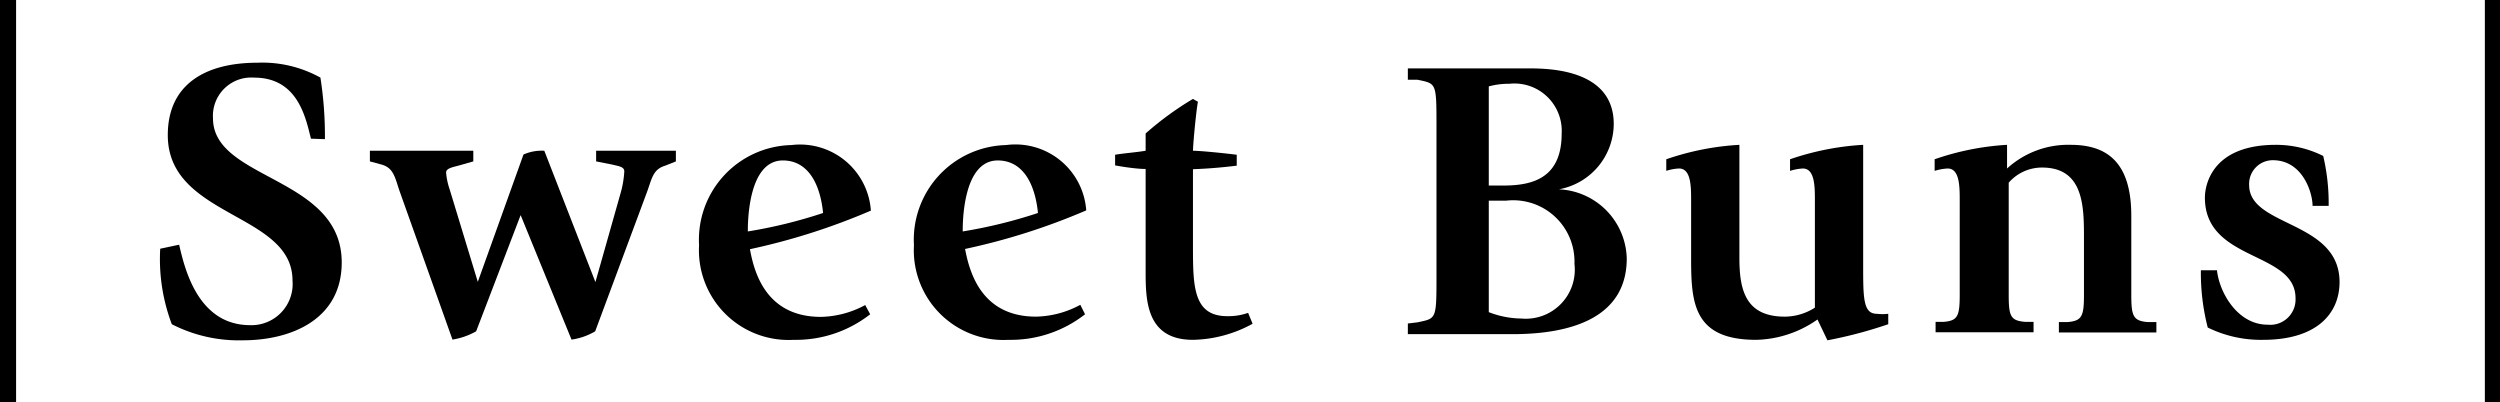 <svg xmlns="http://www.w3.org/2000/svg" width="105.64" height="17" viewBox="0 0 105.64 17"><g id="レイヤー_2" data-name="レイヤー 2"><g id="レイアウト"><path d="M0,0H.68V17H0Z"/><path d="M13.14,5.86c-.22-.86-.54-2.58-2.4-2.58A1.62,1.62,0,0,0,9,5c0,2.62,5.44,2.45,5.44,6.09,0,2.41-2.14,3.29-4.18,3.29a6.2,6.2,0,0,1-3-.68,7.79,7.79,0,0,1-.49-3.19l.8-.17c.23,1,.79,3.4,3,3.4a1.74,1.74,0,0,0,1.79-1.89c0-2.87-5.27-2.65-5.27-6.14,0-2.15,1.59-3.06,3.79-3.06a5.06,5.06,0,0,1,2.66.63,16.08,16.08,0,0,1,.19,2.6Z"/><path d="M16.89,8.09c-.2-.58-.25-1-.78-1.14l-.48-.13V6.37H20v.45L19.37,7c-.27.07-.52.12-.52.29A2.93,2.93,0,0,0,19,8l1.19,3.91h0l1.93-5.38A1.9,1.9,0,0,1,23,6.37l2.16,5.55h0l1.07-3.78a4.13,4.13,0,0,0,.15-.9c0-.2-.25-.22-.53-.29l-.66-.13V6.37h3.37v.45L28.11,7c-.53.16-.56.55-.78,1.14L25.15,14a2.68,2.68,0,0,1-1,.35L22,9.09,20.12,14a3,3,0,0,1-1,.35Z"/><path d="M36.77,13.28a5.09,5.09,0,0,1-3.23,1.08,3.79,3.79,0,0,1-4-4,4,4,0,0,1,3.9-4.23,3,3,0,0,1,3.36,2.77,27.57,27.57,0,0,1-5.11,1.63c.18,1,.69,2.86,3,2.86a4.09,4.09,0,0,0,1.87-.5ZM34.78,9c-.12-1.22-.63-2.22-1.7-2.22-1.48,0-1.48,2.65-1.48,3A20.35,20.35,0,0,0,34.78,9Z"/><path d="M45.85,13.28a5.09,5.09,0,0,1-3.23,1.08,3.79,3.79,0,0,1-4-4,4,4,0,0,1,3.89-4.23A3,3,0,0,1,45.9,8.89a27.44,27.44,0,0,1-5.12,1.63c.19,1,.7,2.86,3,2.86a4.09,4.09,0,0,0,1.87-.5ZM43.86,9c-.12-1.22-.63-2.22-1.7-2.22-1.48,0-1.48,2.65-1.48,3A20.61,20.61,0,0,0,43.86,9Z"/><path d="M52.93,13.68a5.42,5.42,0,0,1-2.52.68c-2,0-2-1.71-2-2.94V7.14c-.39,0-.95-.09-1.29-.15V6.54c.32-.06.88-.1,1.29-.17V5.64a13.1,13.1,0,0,1,2-1.46l.21.12c-.06.29-.19,1.56-.21,2.07.34,0,1.48.12,1.85.17V7c-.64.08-1.27.13-1.85.15v3.21c0,1.72,0,3,1.45,3a2.5,2.5,0,0,0,.88-.14Z"/><path d="M59.49,13.67l.41-.05c.8-.17.8-.11.8-2V5.37c0-1.89,0-1.83-.8-2l-.41,0V2.89h5.07c.81,0,3.63,0,3.63,2.35A2.82,2.82,0,0,1,65.87,8V8a3,3,0,0,1,2.87,2.92c0,2.48-2.3,3.2-4.83,3.2H59.49Zm3.42-5.83h.63c1.29,0,2.45-.36,2.45-2.2a2,2,0,0,0-2.21-2.1,3.24,3.24,0,0,0-.87.11Zm0,5.35a3.89,3.89,0,0,0,1.38.27,2.07,2.07,0,0,0,2.24-2.31,2.59,2.59,0,0,0-2.89-2.67h-.73Z"/><path d="M76.8,13.5a4.67,4.67,0,0,1-2.59.86c-2.63,0-2.75-1.53-2.75-3.41V8.48c0-.59,0-1.36-.51-1.36a2,2,0,0,0-.54.1V6.73a11.42,11.42,0,0,1,3.09-.61V10.9c0,1.34.25,2.48,1.92,2.48A2.37,2.37,0,0,0,76.69,13V8.48c0-.59,0-1.36-.51-1.36a2.23,2.23,0,0,0-.54.1V6.73a11.49,11.49,0,0,1,3.09-.61V11.2c0,1.4,0,2.06.58,2.06a2.06,2.06,0,0,0,.48,0l0,.44a18.6,18.6,0,0,1-2.57.68Z"/><path d="M82.81,8.48c0-.59,0-1.36-.51-1.36a2.24,2.24,0,0,0-.55.1V6.73a11.31,11.31,0,0,1,3.06-.61v1a3.83,3.83,0,0,1,2.69-1c1.53,0,2.56.73,2.56,3v3.35c0,.9.09,1.09.7,1.14l.36,0v.44H87v-.44l.36,0c.61-.05.7-.24.7-1.14V10.08c0-1.34,0-3-1.77-3a1.86,1.86,0,0,0-1.41.64v4.74c0,.9.08,1.09.69,1.14l.36,0v.44H81.79v-.44l.35,0c.58-.05.67-.24.67-1.14Z"/><path d="M97.72,8.7c0-.56-.42-1.93-1.68-1.93a1,1,0,0,0-1,1.05c0,1.78,3.82,1.49,3.82,4.1,0,1.3-.93,2.44-3.23,2.44a5.1,5.1,0,0,1-2.34-.52A9.32,9.32,0,0,1,93,11.42h.68c.1.94.87,2.3,2.14,2.3A1.07,1.07,0,0,0,97,12.6c0-2-3.83-1.53-3.83-4.25,0-.14,0-2.23,3-2.23a4.46,4.46,0,0,1,2,.47A8.77,8.77,0,0,1,98.4,8.7Z"/><path d="M105,0h.68V17H105Z"/></g></g></svg>